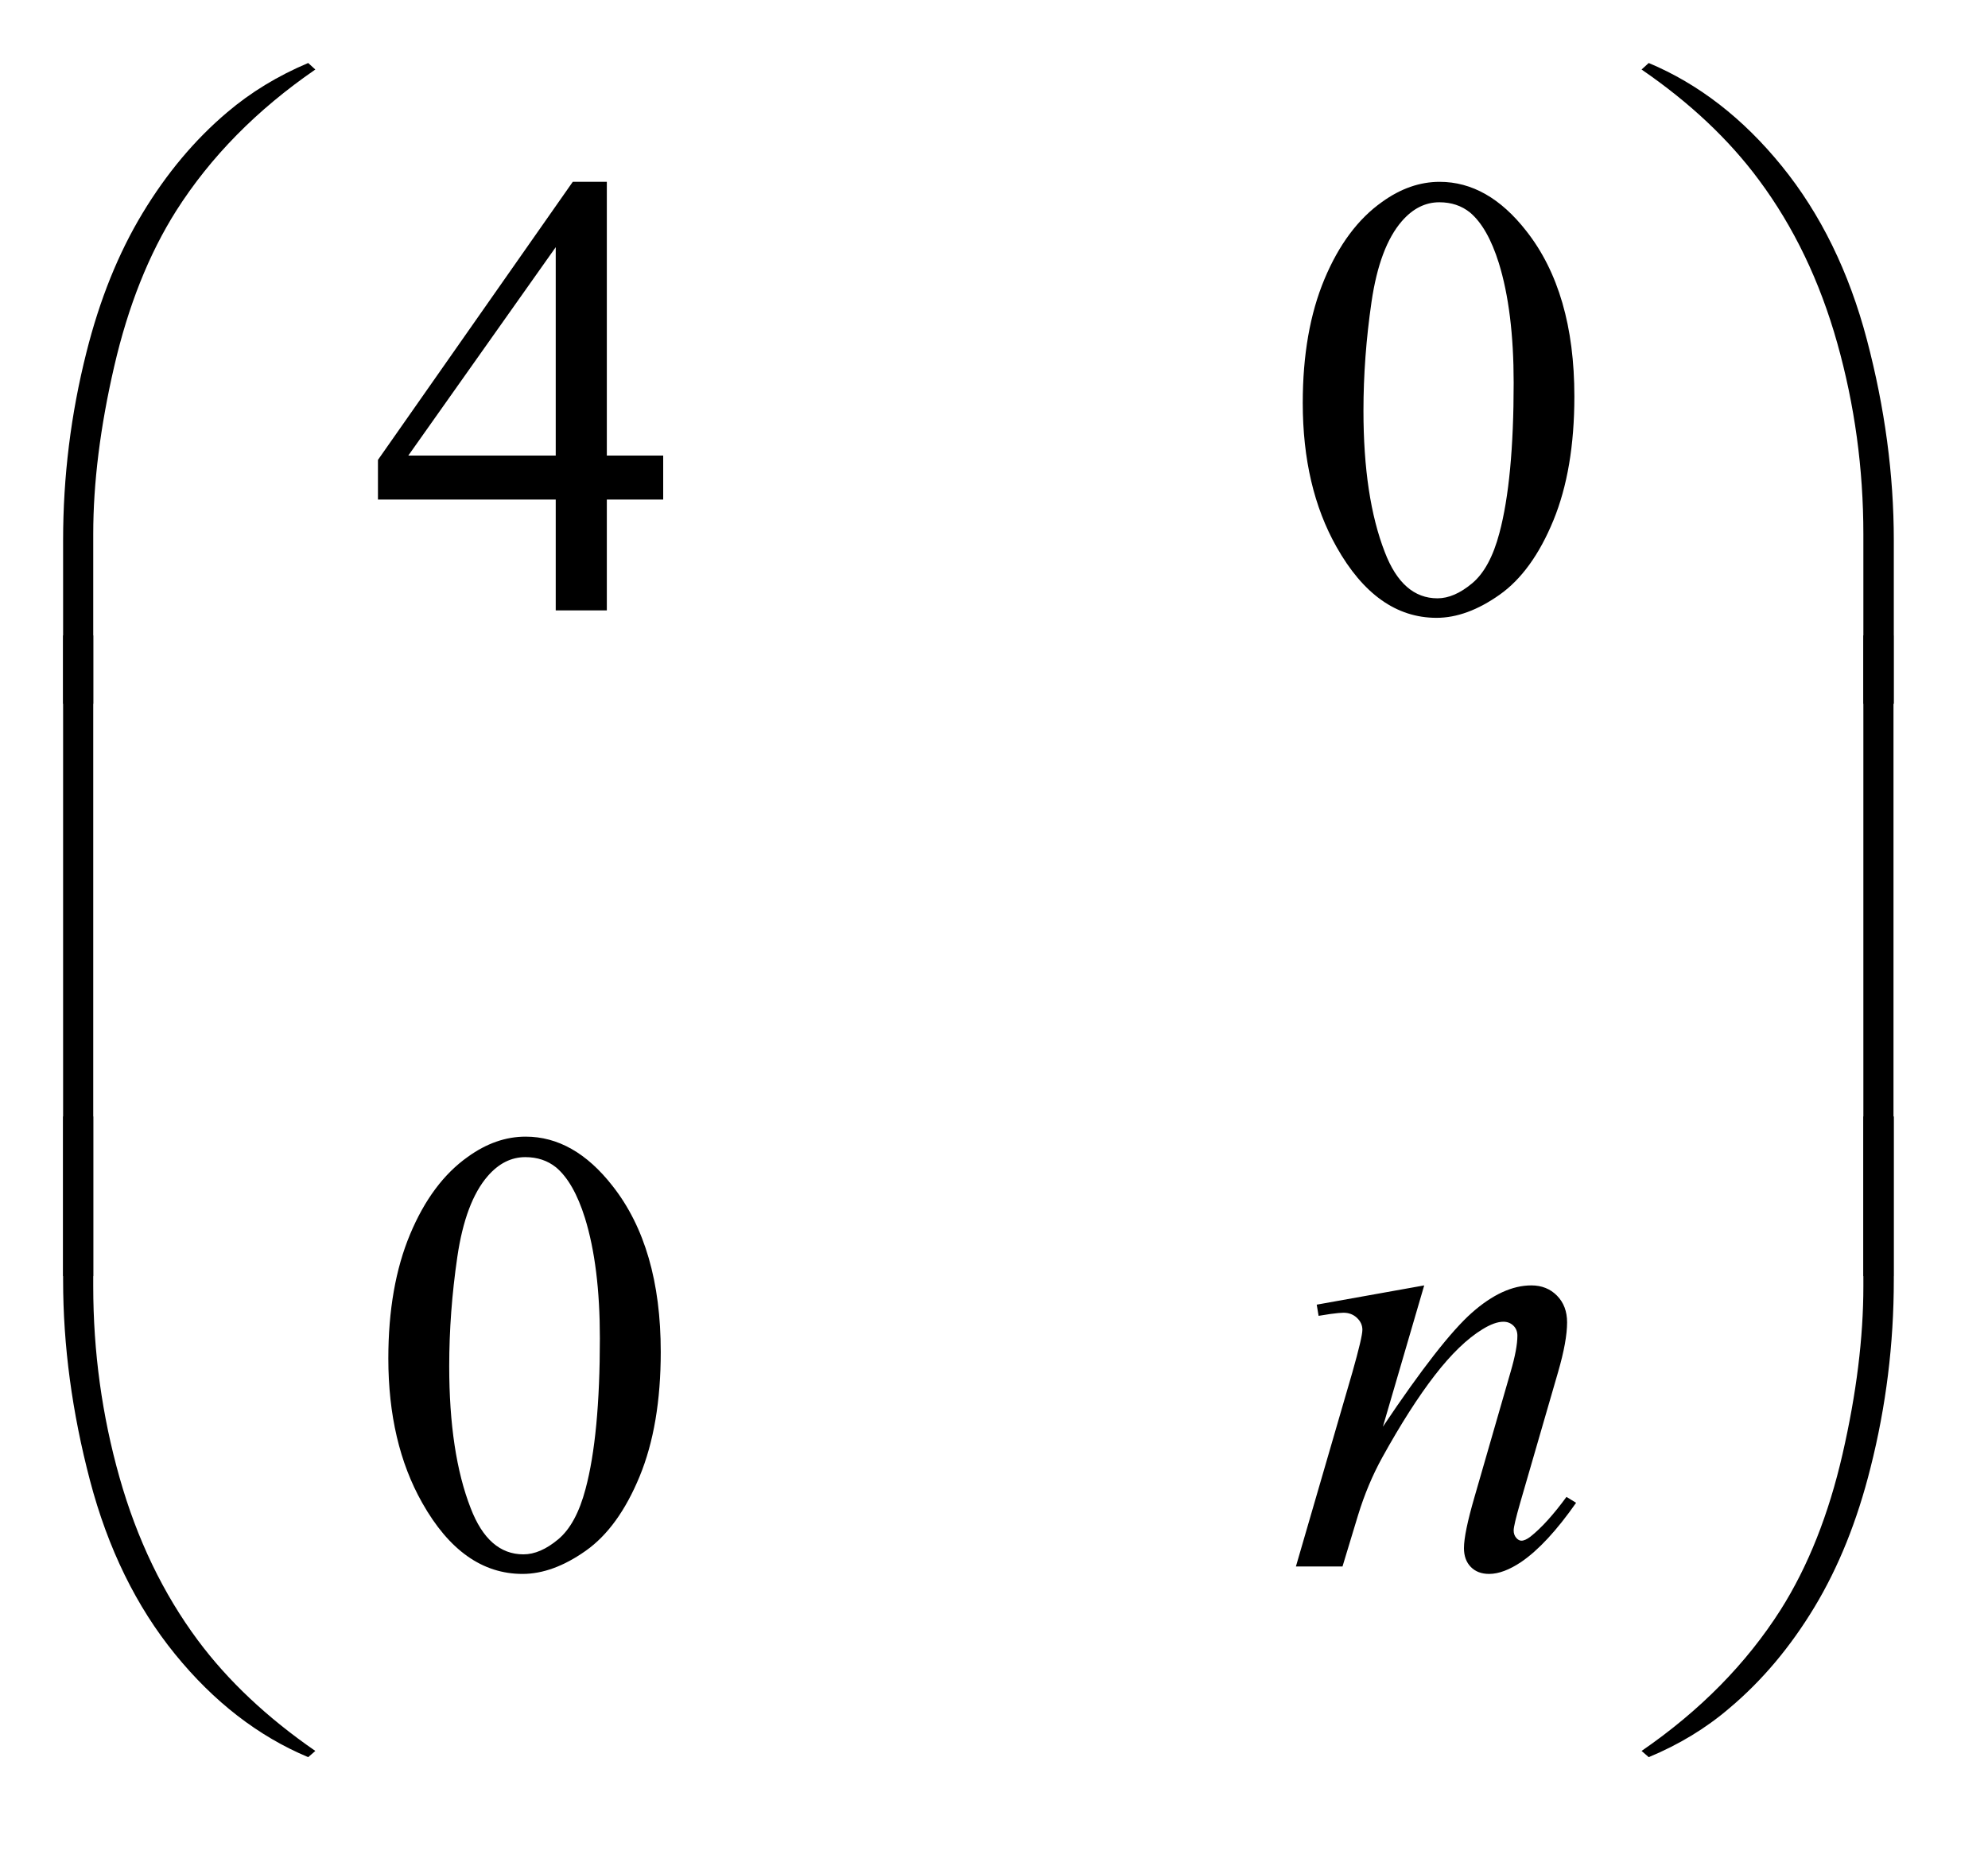<?xml version="1.0" encoding="UTF-8"?>
<!DOCTYPE svg PUBLIC '-//W3C//DTD SVG 1.0//EN'
          'http://www.w3.org/TR/2001/REC-SVG-20010904/DTD/svg10.dtd'>
<svg stroke-dasharray="none" shape-rendering="auto" xmlns="http://www.w3.org/2000/svg" font-family="'Dialog'" text-rendering="auto" width="49" fill-opacity="1" color-interpolation="auto" color-rendering="auto" preserveAspectRatio="xMidYMid meet" font-size="12px" viewBox="0 0 49 46" fill="black" xmlns:xlink="http://www.w3.org/1999/xlink" stroke="black" image-rendering="auto" stroke-miterlimit="10" stroke-linecap="square" stroke-linejoin="miter" font-style="normal" stroke-width="1" height="46" stroke-dashoffset="0" font-weight="normal" stroke-opacity="1"
><!--Generated by the Batik Graphics2D SVG Generator--><defs id="genericDefs"
  /><g
  ><defs id="defs1"
    ><clipPath clipPathUnits="userSpaceOnUse" id="clipPath1"
      ><path d="M0.94 1.178 L31.763 1.178 L31.763 29.857 L0.94 29.857 L0.94 1.178 Z"
      /></clipPath
      ><clipPath clipPathUnits="userSpaceOnUse" id="clipPath2"
      ><path d="M30.02 37.645 L30.02 953.886 L1014.793 953.886 L1014.793 37.645 Z"
      /></clipPath
    ></defs
    ><g transform="scale(1.576,1.576) translate(-0.94,-1.178) matrix(0.031,0,0,0.031,0,0)"
    ><path d="M364.906 267.875 L364.906 290.062 L336.469 290.062 L336.469 346 L310.688 346 L310.688 290.062 L221 290.062 L221 270.062 L319.281 129.75 L336.469 129.75 L336.469 267.875 L364.906 267.875 ZM310.688 267.875 L310.688 162.719 L236.312 267.875 L310.688 267.875 ZM687.562 241.312 Q687.562 205.062 698.5 178.891 Q709.438 152.719 727.562 139.906 Q741.625 129.75 756.625 129.75 Q781 129.75 800.375 154.594 Q824.594 185.375 824.594 238.031 Q824.594 274.906 813.969 300.688 Q803.344 326.469 786.859 338.109 Q770.375 349.75 755.062 349.75 Q724.75 349.75 704.594 313.969 Q687.562 283.812 687.562 241.312 ZM718.188 245.219 Q718.188 288.969 728.969 316.625 Q737.875 339.906 755.531 339.906 Q763.969 339.906 773.031 332.328 Q782.094 324.75 786.781 306.938 Q793.969 280.062 793.969 231.156 Q793.969 194.906 786.469 170.688 Q780.844 152.719 771.938 145.219 Q765.531 140.062 756.469 140.062 Q745.844 140.062 737.562 149.594 Q726.312 162.562 722.25 190.375 Q718.188 218.188 718.188 245.219 Z" stroke="none" clip-path="url(#clipPath2)"
    /></g
    ><g transform="matrix(0.049,0,0,0.049,-1.481,-1.857)"
    ><path d="M225.562 721.312 Q225.562 685.062 236.5 658.891 Q247.438 632.719 265.562 619.906 Q279.625 609.75 294.625 609.75 Q319 609.75 338.375 634.594 Q362.594 665.375 362.594 718.031 Q362.594 754.906 351.969 780.688 Q341.344 806.469 324.859 818.109 Q308.375 829.75 293.062 829.75 Q262.75 829.75 242.594 793.969 Q225.562 763.812 225.562 721.312 ZM256.188 725.219 Q256.188 768.969 266.969 796.625 Q275.875 819.906 293.531 819.906 Q301.969 819.906 311.031 812.328 Q320.094 804.75 324.781 786.938 Q331.969 760.062 331.969 711.156 Q331.969 674.906 324.469 650.688 Q318.844 632.719 309.938 625.219 Q303.531 620.062 294.469 620.062 Q283.844 620.062 275.562 629.594 Q264.312 642.562 260.25 670.375 Q256.188 698.188 256.188 725.219 Z" stroke="none" clip-path="url(#clipPath2)"
    /></g
    ><g transform="matrix(0.049,0,0,0.049,-1.481,-1.857)"
    ><path d="M746.625 684.594 L725.844 755.688 Q755.062 712.094 770.609 698.344 Q786.156 684.594 800.531 684.594 Q808.344 684.594 813.422 689.75 Q818.5 694.906 818.5 703.188 Q818.5 712.562 813.969 728.188 L794.906 793.969 Q791.625 805.375 791.625 807.875 Q791.625 810.062 792.875 811.547 Q794.125 813.031 795.531 813.031 Q797.406 813.031 800.062 811 Q808.344 804.438 818.188 791 L823.031 793.969 Q808.5 814.75 795.531 823.656 Q786.469 829.75 779.281 829.75 Q773.5 829.75 770.062 826.234 Q766.625 822.719 766.625 816.781 Q766.625 809.281 771.938 791 L790.062 728.188 Q793.5 716.469 793.5 709.906 Q793.5 706.781 791.469 704.828 Q789.438 702.875 786.469 702.875 Q782.094 702.875 776 706.625 Q764.438 713.656 751.938 729.828 Q739.438 746 725.531 771.156 Q718.188 784.438 713.344 800.219 L705.531 826 L682.094 826 L710.531 728.188 Q715.531 710.531 715.531 706.938 Q715.531 703.5 712.797 700.922 Q710.062 698.344 706 698.344 Q704.125 698.344 699.438 698.969 L693.5 699.906 L692.562 694.281 L746.625 684.594 Z" stroke="none" clip-path="url(#clipPath2)"
    /></g
    ><g transform="matrix(0.049,0,0,0.049,-1.481,-1.857)"
    ><path d="M61.969 391.938 L61.969 309.75 Q61.969 261.625 73.688 215.219 Q83.688 175.375 101.891 145.219 Q120.094 115.062 144.469 94.438 Q162.281 79.281 185.25 69.594 L188.844 72.875 Q144.781 103.188 118.844 143.969 Q98.219 176.625 87.672 222.25 Q77.125 267.875 77.125 306.625 L77.125 391.938 L61.969 391.938 ZM982.844 391.938 L967.531 391.938 L967.531 306.625 Q967.531 257.25 954.406 210.531 Q941.281 163.812 915.031 128.5 Q892.375 97.875 855.969 72.875 L859.562 69.594 Q897.219 85.375 926.516 121.469 Q955.812 157.562 969.328 208.891 Q982.844 260.219 982.844 309.75 L982.844 391.938 Z" stroke="none" clip-path="url(#clipPath2)"
    /></g
    ><g transform="matrix(0.049,0,0,0.049,-1.481,-1.857)"
    ><path d="M77.125 679.938 L61.969 679.938 L61.969 357.594 L77.125 357.594 L77.125 679.938 ZM982.688 679.938 L967.531 679.938 L967.531 357.594 L982.688 357.594 L982.688 679.938 Z" stroke="none" clip-path="url(#clipPath2)"
    /></g
    ><g transform="matrix(0.049,0,0,0.049,-1.481,-1.857)"
    ><path d="M61.969 599.594 L77.125 599.594 L77.125 685.062 Q77.125 734.438 90.328 781.156 Q103.531 827.875 129.781 863.188 Q152.438 893.656 188.844 918.812 L185.25 921.938 Q147.594 906.156 118.297 870.141 Q89 834.125 75.484 782.719 Q61.969 731.312 61.969 681.938 L61.969 599.594 ZM982.844 599.594 L982.844 681.938 Q982.844 730.062 971.125 776.312 Q961.125 816.312 942.922 846.469 Q924.719 876.625 900.188 897.25 Q882.531 912.406 859.562 921.938 L855.969 918.812 Q900.031 888.5 925.969 847.719 Q946.594 815.062 957.062 769.438 Q967.531 723.812 967.531 685.062 L967.531 599.594 L982.844 599.594 Z" stroke="none" clip-path="url(#clipPath2)"
    /></g
  ></g
></svg
>
